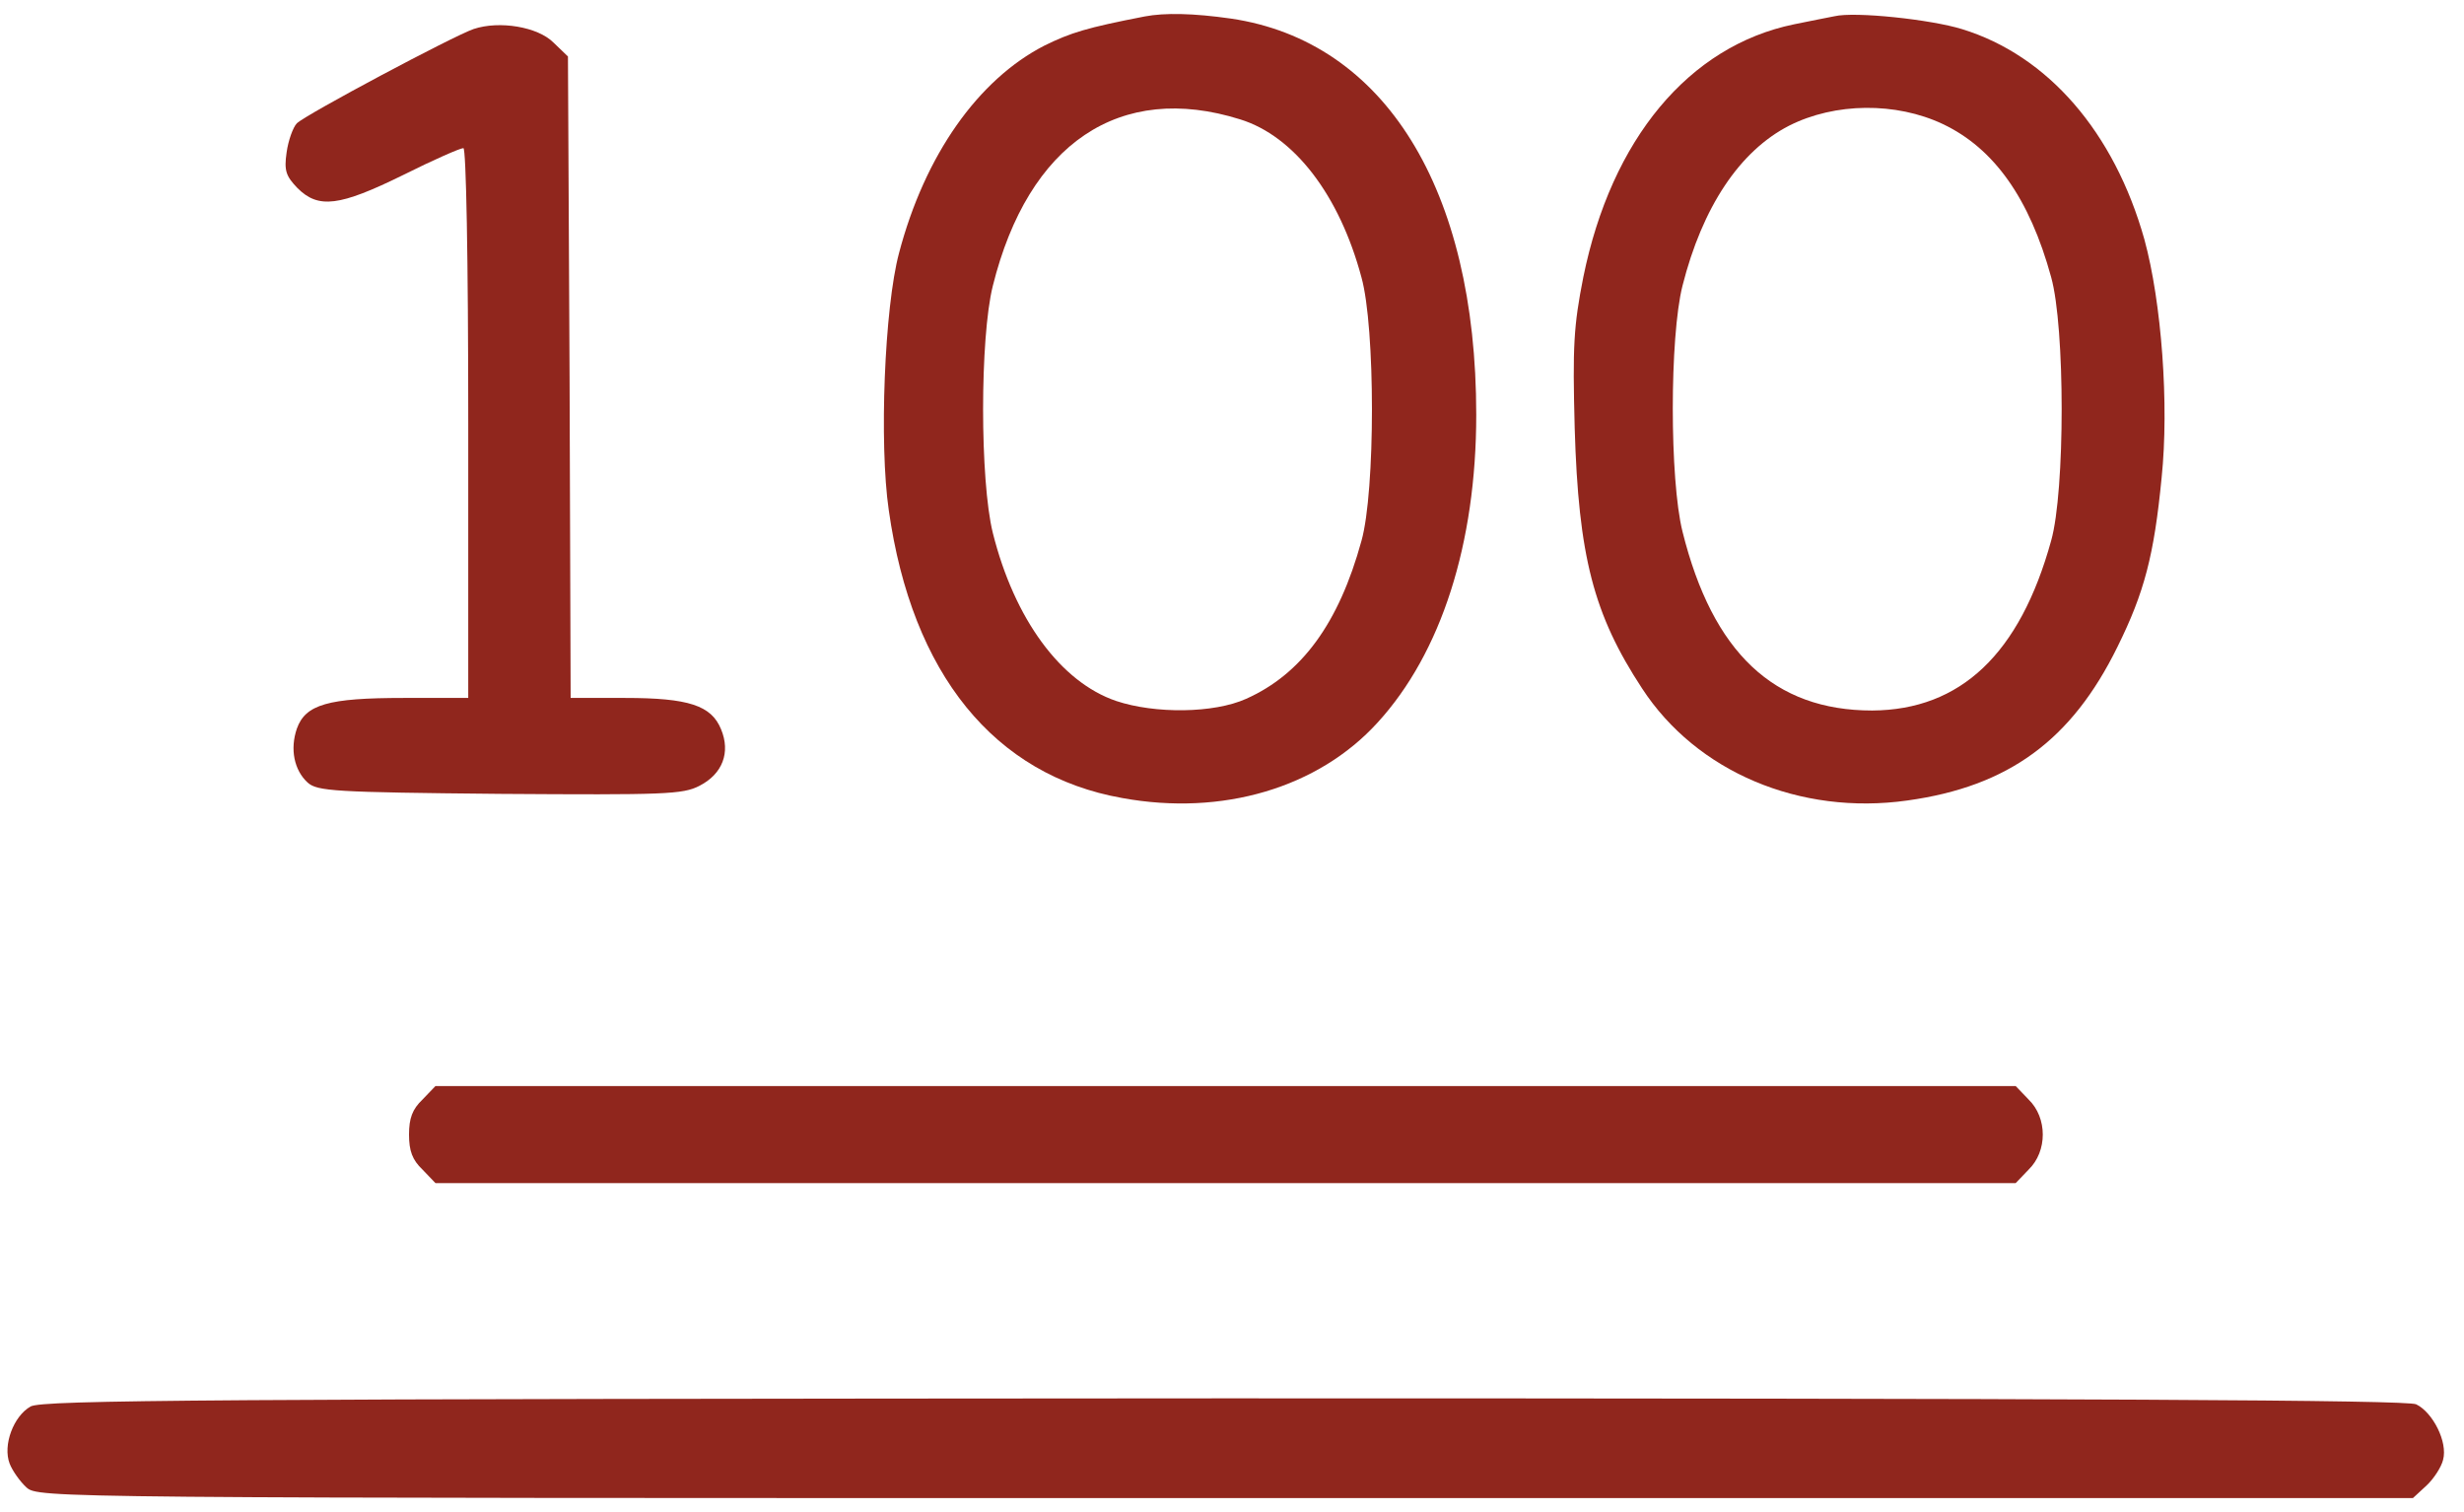 <svg width="88" height="54" viewBox="0 0 88 54" fill="none" xmlns="http://www.w3.org/2000/svg">
<path d="M40.885 0.587C38.806 0.991 38.248 1.164 37.305 1.626C34.937 2.839 33.031 5.534 32.108 9.037C31.588 10.982 31.395 15.852 31.742 18.22C32.569 24.072 35.514 27.691 40.077 28.499C43.657 29.154 47.083 28.133 49.2 25.804C51.472 23.321 52.723 19.413 52.723 14.812C52.723 6.747 49.451 1.472 43.965 0.664C42.617 0.471 41.597 0.452 40.885 0.587ZM44.292 4.263C46.217 4.86 47.834 6.958 48.623 9.904C49.123 11.694 49.123 17.546 48.623 19.317C47.815 22.262 46.486 24.072 44.504 24.957C43.349 25.477 41.251 25.496 39.865 25.034C37.882 24.36 36.227 22.108 35.457 19.028C34.995 17.161 34.995 12.06 35.457 10.212C36.727 5.11 39.999 2.916 44.292 4.263Z" fill="#90261D"/>
<path d="M65.517 0.58C65.306 0.618 64.651 0.753 64.074 0.868C60.32 1.638 57.548 4.969 56.547 9.897C56.201 11.648 56.162 12.361 56.239 15.287C56.374 19.868 56.913 21.947 58.645 24.584C60.59 27.568 64.285 29.127 68.116 28.588C71.735 28.088 73.987 26.432 75.623 23.102C76.585 21.158 76.932 19.83 77.201 17.058C77.471 14.459 77.201 10.801 76.585 8.549C75.507 4.718 73.14 1.985 70.079 1.042C68.963 0.695 66.249 0.406 65.517 0.58ZM69.386 4.43C71.215 5.296 72.485 7.086 73.255 9.897C73.756 11.687 73.756 17.539 73.255 19.31C72.139 23.352 70.022 25.354 66.865 25.374C63.361 25.374 61.167 23.314 60.089 18.983C59.627 17.135 59.627 12.033 60.089 10.205C60.801 7.394 62.13 5.392 63.9 4.487C65.537 3.66 67.712 3.64 69.386 4.43Z" fill="#90261D"/>
<path d="M16.915 1.036C16.184 1.286 10.91 4.096 10.602 4.404C10.467 4.539 10.294 5.02 10.236 5.444C10.14 6.098 10.217 6.291 10.621 6.714C11.372 7.465 12.122 7.369 14.394 6.252C15.472 5.713 16.434 5.29 16.55 5.29C16.646 5.29 16.723 9.14 16.723 15.107V24.925H14.413C11.718 24.925 10.91 25.156 10.602 26.022C10.351 26.754 10.505 27.504 10.987 27.947C11.333 28.255 11.911 28.294 17.859 28.351C23.749 28.39 24.384 28.371 24.981 28.063C25.808 27.639 26.097 26.869 25.751 26.041C25.404 25.194 24.596 24.925 22.324 24.925H20.38L20.342 13.471L20.284 2.017L19.764 1.517C19.206 0.959 17.839 0.728 16.915 1.036Z" fill="#90261D"/>
<path d="M15.09 39.267C14.724 39.613 14.608 39.941 14.608 40.518C14.608 41.096 14.724 41.423 15.09 41.769L15.552 42.251H43.77H71.989L72.451 41.769C73.125 41.115 73.125 39.921 72.451 39.267L71.989 38.785H43.77H15.552L15.09 39.267Z" fill="#90261D"/>
<path d="M1.095 50.227C0.479 50.574 0.094 51.613 0.344 52.268C0.44 52.518 0.71 52.903 0.941 53.115C1.364 53.5 1.634 53.5 43.769 53.5H86.175L86.656 53.057C86.925 52.807 87.195 52.383 87.253 52.133C87.426 51.498 86.887 50.439 86.29 50.15C85.944 49.996 74.799 49.938 43.712 49.938C7.312 49.958 1.537 49.996 1.095 50.227Z" fill="#90261D"/>
</svg>
